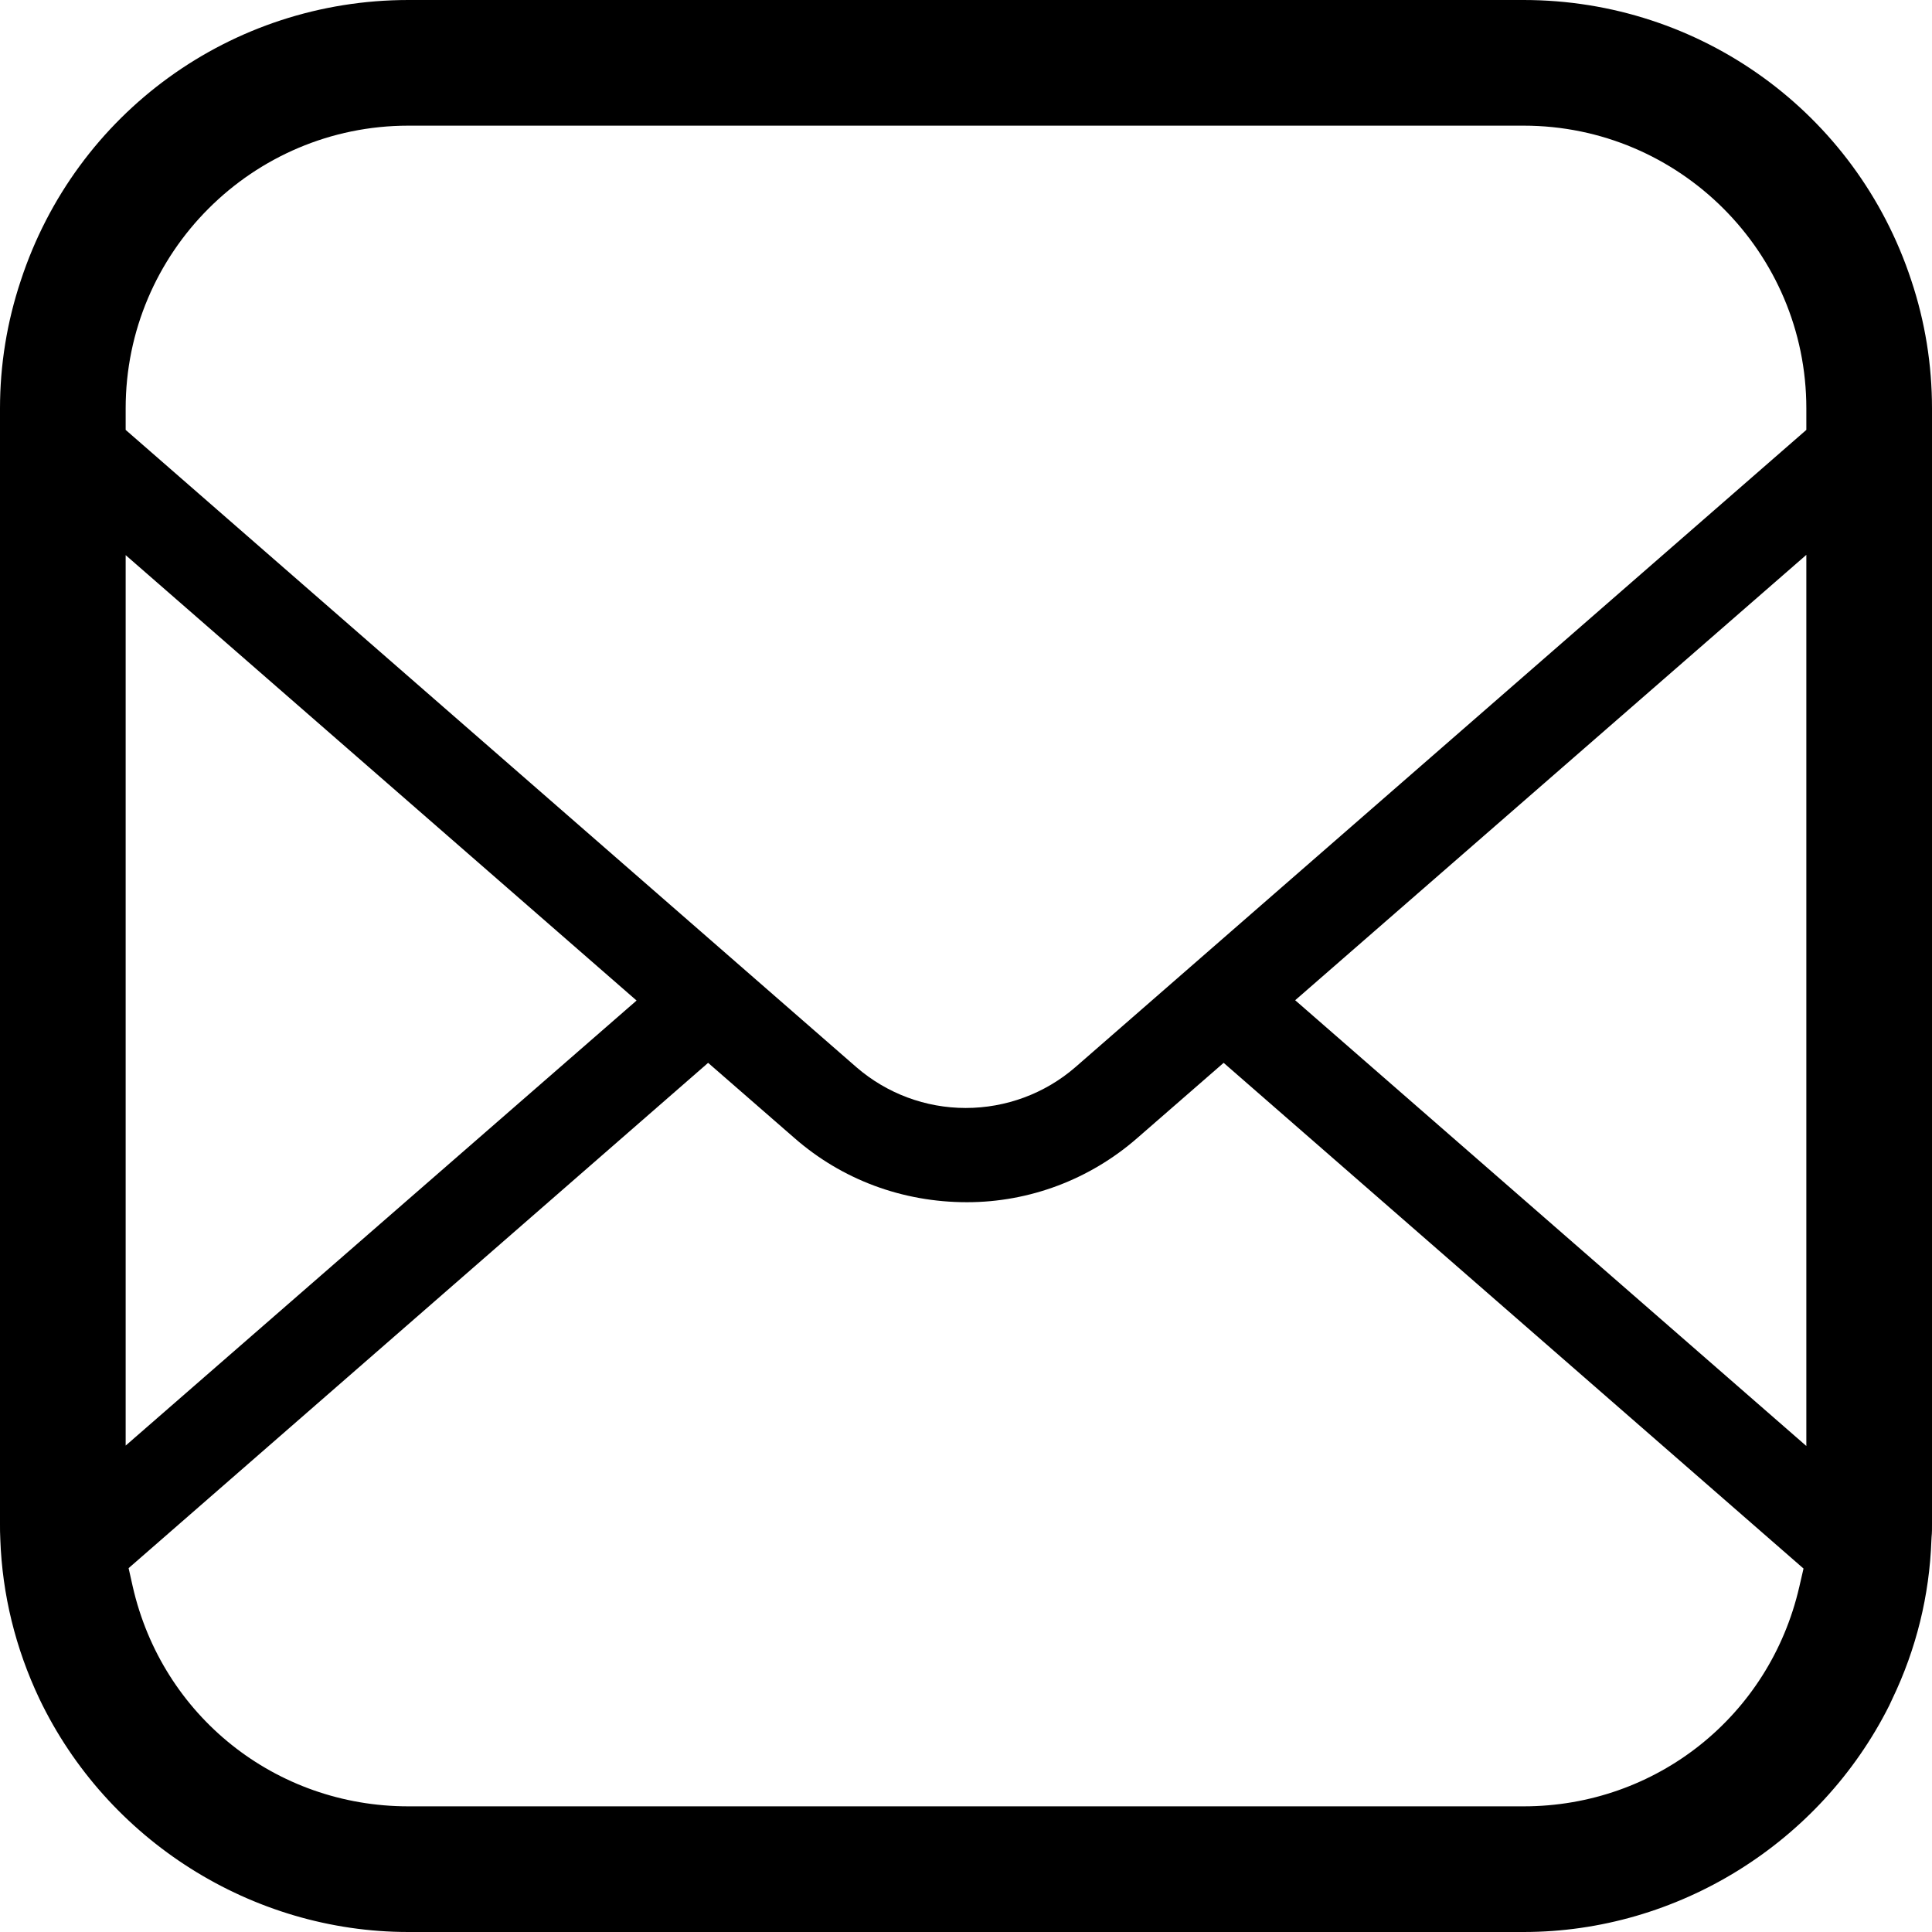 <?xml version="1.0" encoding="utf-8"?>

<!DOCTYPE svg PUBLIC "-//W3C//DTD SVG 1.1//EN" "http://www.w3.org/Graphics/SVG/1.1/DTD/svg11.dtd">

<svg height="800px" width="800px" version="1.1" id="_x32_" xmlns="http://www.w3.org/2000/svg" xmlns:xlink="http://www.w3.org/1999/xlink" 
	 viewBox="0 0 512 512"  xml:space="preserve">
<style type="text/css">
	.st0{fill:#000000;}
</style>
<g>
	<path class="st0" d="M506.503,74.285C491.869,29.854,450.569,0,403.772,0H108.228C61.366,0,20.081,29.879,5.496,74.39
		C1.854,85.309,0,96.699,0,108.228v295.544c0,1.35,0,2.691,0.082,4.195c0.52,14.626,4.016,28.853,10.358,42.244
		C28.406,487.748,66.796,512,108.228,512h295.544c40.764,0,78.586-23.512,96.91-60.049l0.814-1.748
		c6.341-13.211,9.821-27.39,10.342-41.935l0.048-0.894c0.131-1.203,0.114-2.407,0.114-3.602V108.228
		C511.999,96.634,510.162,85.219,506.503,74.285z M33.301,147.114l135.398,118.04L33.301,383.097V147.114z M476.829,420.544
		c-7.886,34.236-37.919,58.155-73.057,58.155H108.228c-35.203,0-65.252-23.959-73.057-58.268l-1.09-4.854l153.578-133.911
		l22.878,19.926c12.536,10.968,28.536,17.008,45.723,17.008c16.57,0,32.586-6.041,45.138-17.016l22.878-19.919l153.675,134.016
		L476.829,420.544z M478.699,383.203l-135.464-118.13l135.464-118.032V383.203z M478.699,113.927L284.926,282.861
		c-8.032,6.943-18.341,10.764-29.008,10.764c-10.618,0-20.878-3.821-28.942-10.789L33.301,113.927v-5.7
		c0-41.317,33.61-74.927,74.927-74.927h295.544c41.317,0,74.927,33.61,74.927,74.927V113.927z"/>
</g>
</svg>